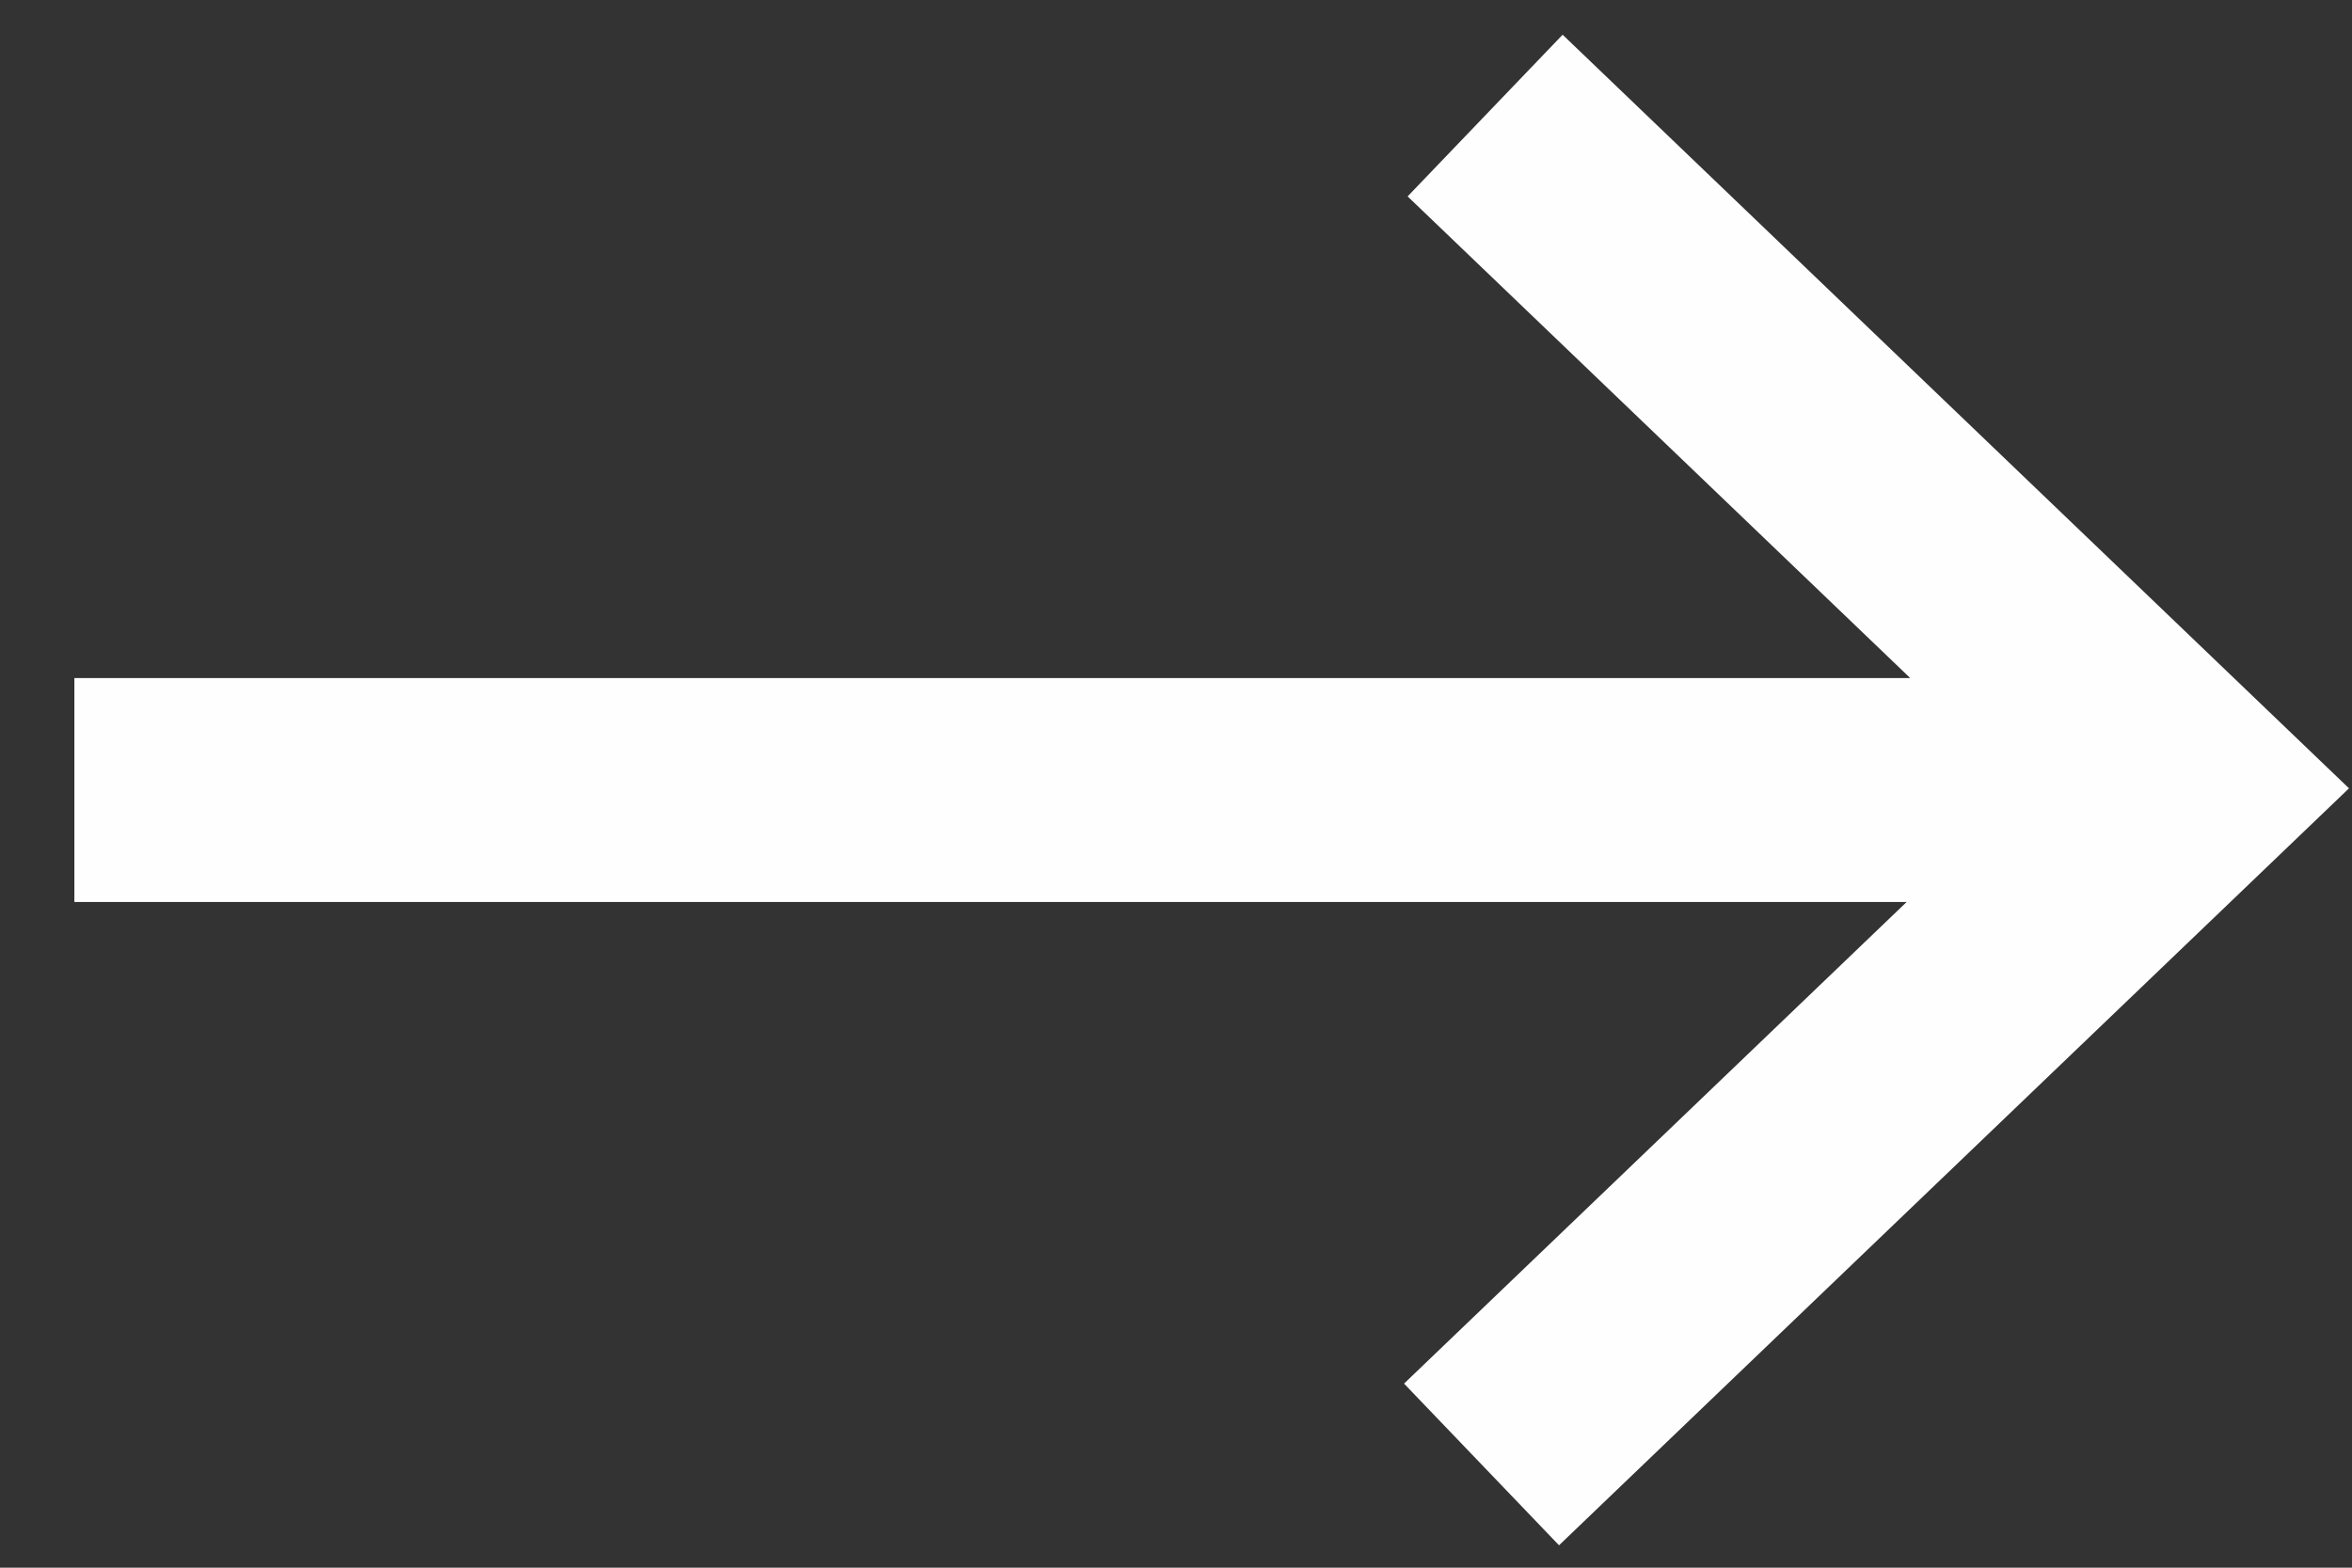 <svg width="21" height="14" viewBox="0 0 21 14" xmlns="http://www.w3.org/2000/svg"><rect x="0" y="0" width="21" height="14" fill="#333333" stroke="none"/><title>Group</title><path d="M13.26 1.032l6.268 6.008-6.3 6.038M.664 7.055H19.65" stroke="#FEFEFE" stroke-width="2" fill="none"/></svg>